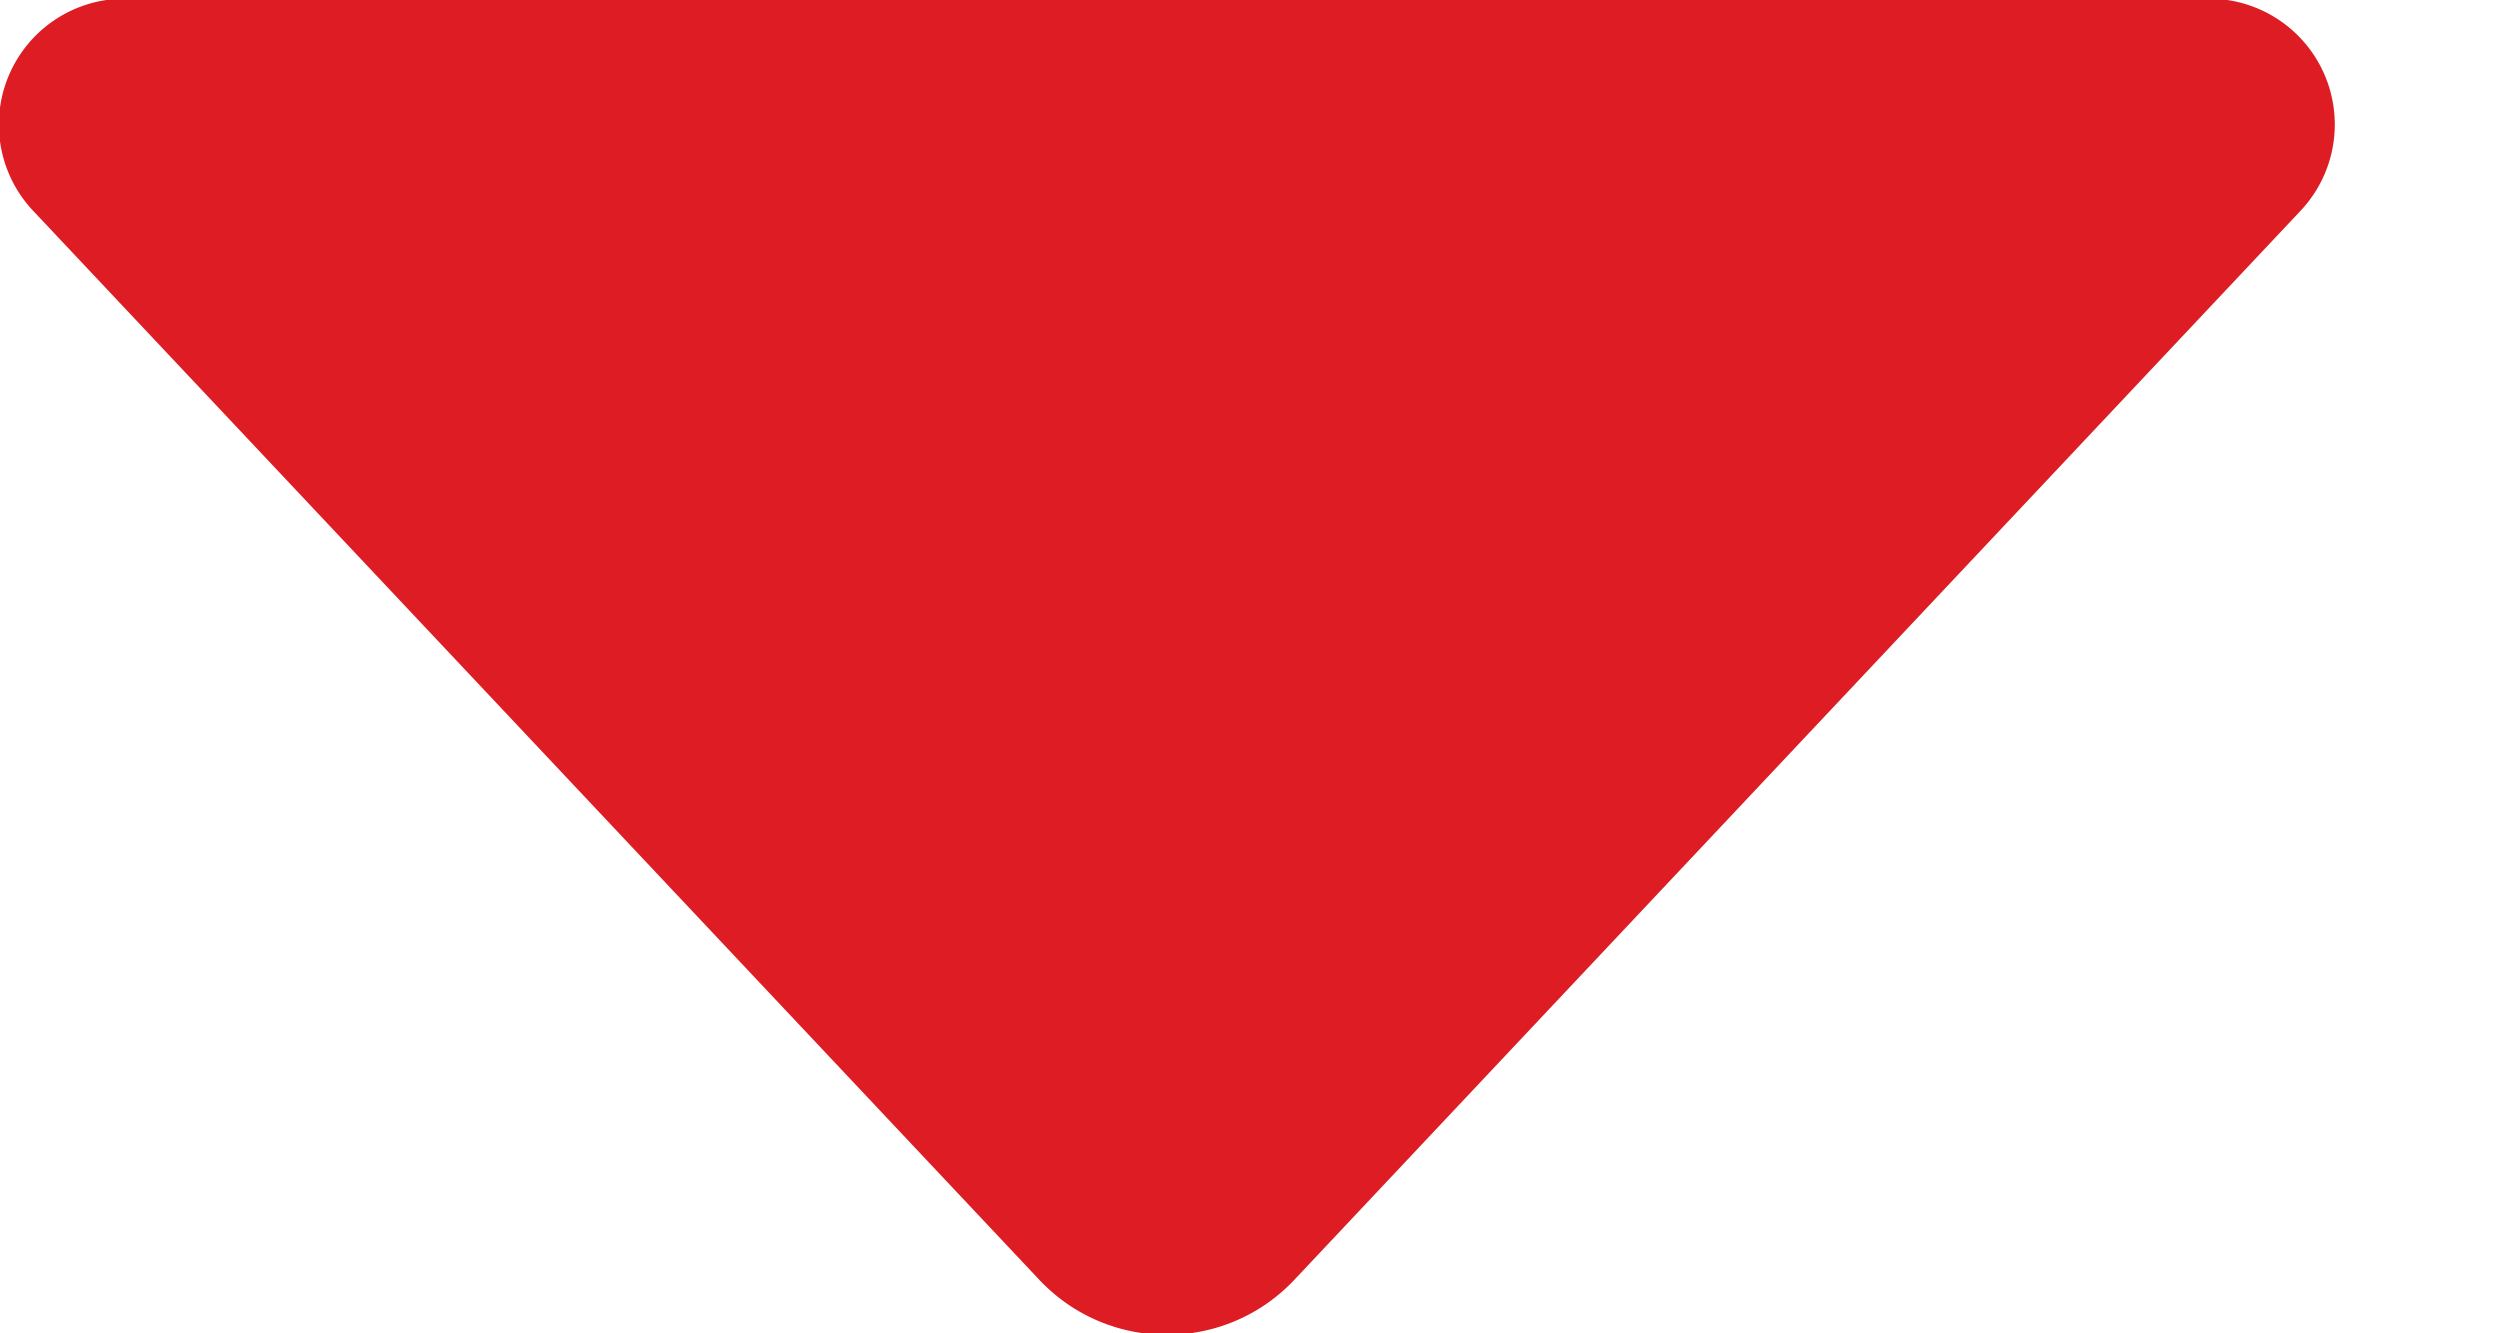 <svg width="15" height="8" fill="none" xmlns="http://www.w3.org/2000/svg"><path d="M13.803 1.265L7.766 7.679c-.415.44-1.115.44-1.53 0L.199 1.265a.755.755 0 01.55-1.273h12.504a.755.755 0 01.55 1.273z" fill="#DE1C23"/></svg>